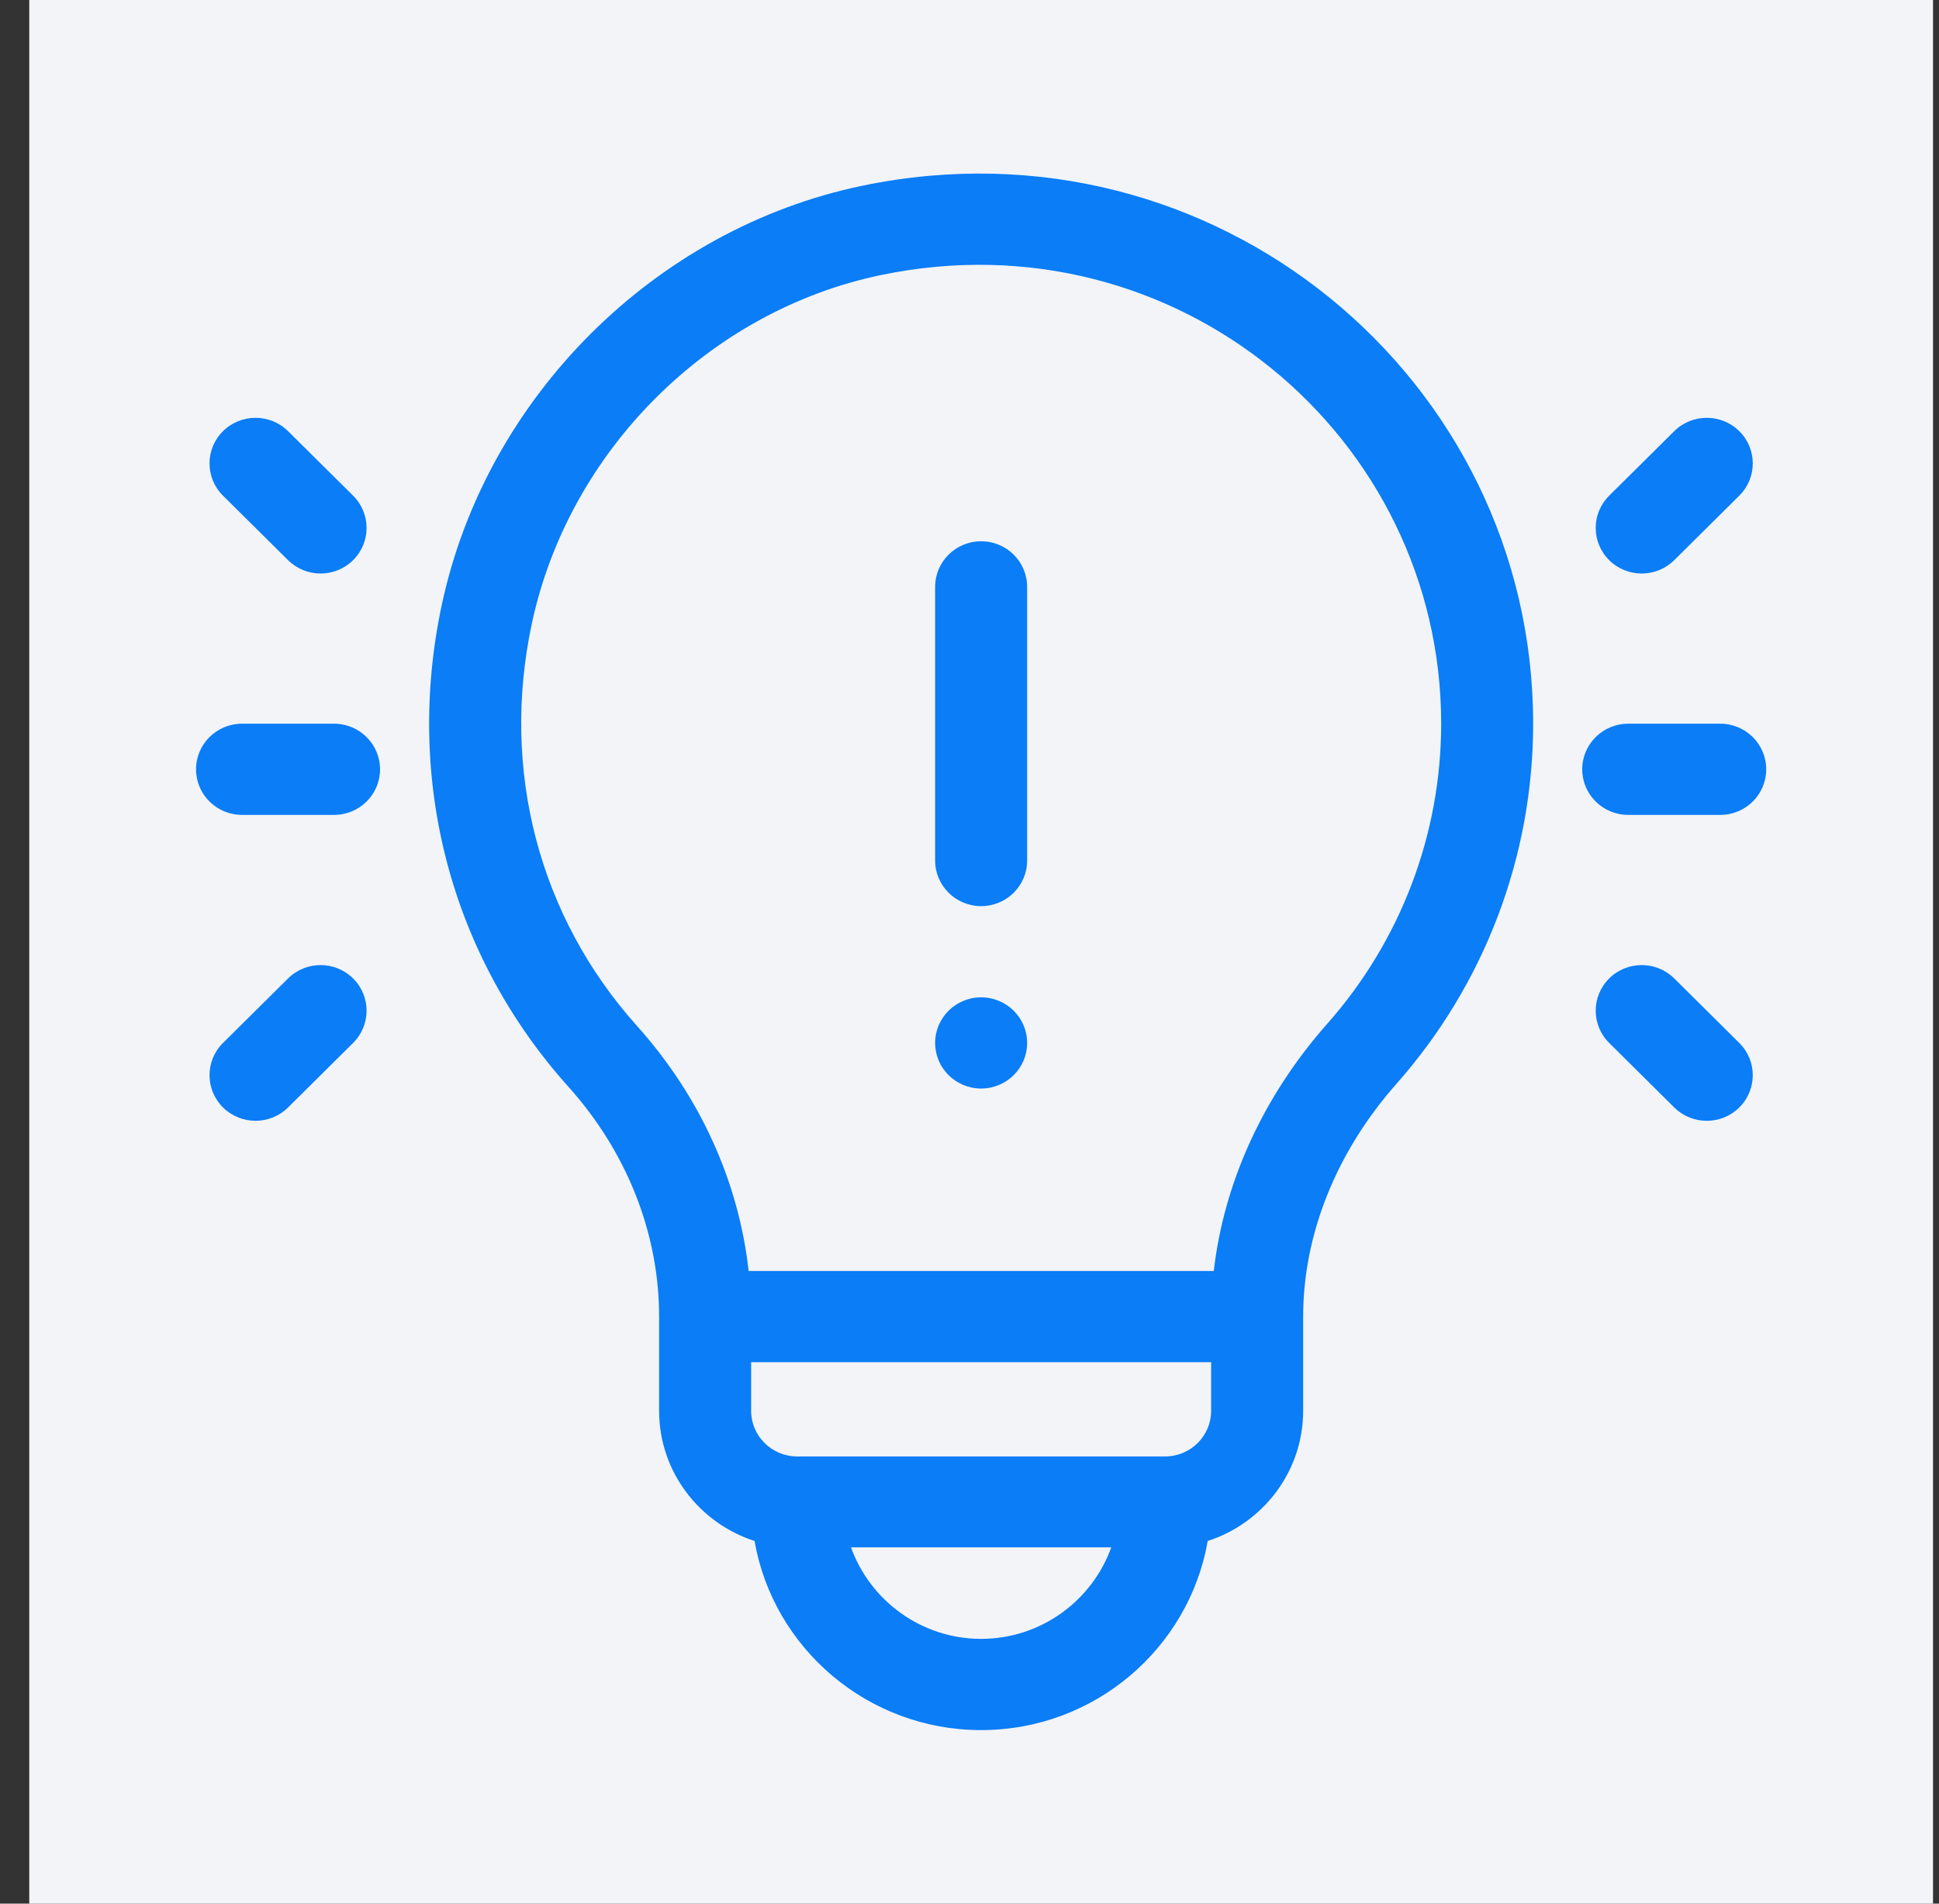 <svg width="55" height="54" viewBox="0 0 55 54" fill="none" xmlns="http://www.w3.org/2000/svg">
<rect x="0" y="0" width="55" height="54" fill="#333333" stroke="none"/>
<g clip-path="url(#clip0_3869_2634)">
<path d="M54.83 0H0.83V54H54.83V0Z" fill="#F2F4F8"/>
<path d="M27.83 30.878C28.551 30.878 29.135 30.299 29.135 29.585C29.135 28.87 28.551 28.291 27.83 28.291C27.11 28.291 26.525 28.87 26.525 29.585C26.525 30.299 27.11 30.878 27.83 30.878Z" fill="#0A7DF7"/>
<path d="M24.467 5.267C18.589 6.484 13.793 11.26 12.533 17.149C11.471 22.116 12.78 27.102 16.124 30.829C17.783 32.677 18.696 34.99 18.696 37.347V40.021C18.696 41.743 19.834 43.206 21.403 43.712C21.933 46.754 24.612 49.077 27.83 49.077C31.048 49.077 33.727 46.754 34.257 43.712C35.826 43.206 36.964 41.743 36.964 40.021V37.347C36.964 35.02 37.904 32.675 39.612 30.743C42.112 27.916 43.488 24.288 43.488 20.529C43.488 10.734 34.446 3.2 24.467 5.267ZM27.83 46.489C26.129 46.489 24.678 45.399 24.139 43.893H31.521C30.983 45.399 29.531 46.489 27.83 46.489ZM34.354 40.021C34.354 40.734 33.769 41.314 33.049 41.314H22.611C21.891 41.314 21.306 40.734 21.306 40.021V38.641H34.354V40.021ZM37.65 29.038C35.835 31.09 34.717 33.541 34.429 36.053H21.235C20.955 33.524 19.857 31.097 18.074 29.109C15.287 26.003 14.198 21.839 15.086 17.686C16.135 12.784 20.119 8.811 25 7.8C33.367 6.066 40.879 12.386 40.879 20.529C40.879 23.661 39.732 26.683 37.65 29.038Z" fill="#0A7DF7"/>
<path d="M9.475 20.529H6.866C6.145 20.529 5.561 21.108 5.561 21.823C5.561 22.537 6.145 23.116 6.866 23.116H9.475C10.196 23.116 10.78 22.537 10.78 21.823C10.78 21.108 10.196 20.529 9.475 20.529Z" fill="#0A7DF7"/>
<path d="M10.016 14.06L8.171 12.231C7.661 11.726 6.835 11.726 6.325 12.231C5.816 12.736 5.816 13.555 6.325 14.06L8.171 15.89C8.68 16.395 9.506 16.395 10.016 15.89C10.525 15.385 10.525 14.566 10.016 14.06Z" fill="#0A7DF7"/>
<path d="M10.016 27.755C9.506 27.25 8.68 27.25 8.171 27.755L6.325 29.585C5.816 30.09 5.816 30.909 6.325 31.414C6.835 31.919 7.661 31.92 8.171 31.414L10.016 29.585C10.525 29.079 10.525 28.26 10.016 27.755Z" fill="#0A7DF7"/>
<path d="M48.794 20.529H46.185C45.464 20.529 44.88 21.108 44.88 21.823C44.88 22.537 45.464 23.116 46.185 23.116H48.794C49.515 23.116 50.099 22.537 50.099 21.823C50.099 21.108 49.515 20.529 48.794 20.529Z" fill="#0A7DF7"/>
<path d="M49.335 12.231C48.826 11.726 47.999 11.726 47.49 12.231L45.645 14.06C45.135 14.566 45.135 15.385 45.645 15.89C46.154 16.395 46.98 16.395 47.49 15.89L49.335 14.06C49.845 13.555 49.845 12.736 49.335 12.231Z" fill="#0A7DF7"/>
<path d="M49.335 29.585L47.49 27.755C46.98 27.25 46.154 27.25 45.645 27.755C45.135 28.261 45.135 29.08 45.645 29.585L47.49 31.415C47.999 31.92 48.826 31.92 49.335 31.415C49.845 30.909 49.845 30.09 49.335 29.585Z" fill="#0A7DF7"/>
<path d="M27.83 15.354C27.11 15.354 26.525 15.933 26.525 16.648V24.41C26.525 25.125 27.11 25.704 27.83 25.704C28.551 25.704 29.135 25.125 29.135 24.41V16.648C29.135 15.933 28.551 15.354 27.83 15.354Z" fill="#0A7DF7"/>
</g>
<defs>
<clipPath id="clip0_3869_2634">
<rect width="55" height="54" fill="white"/>
</clipPath>
</defs>
</svg>
